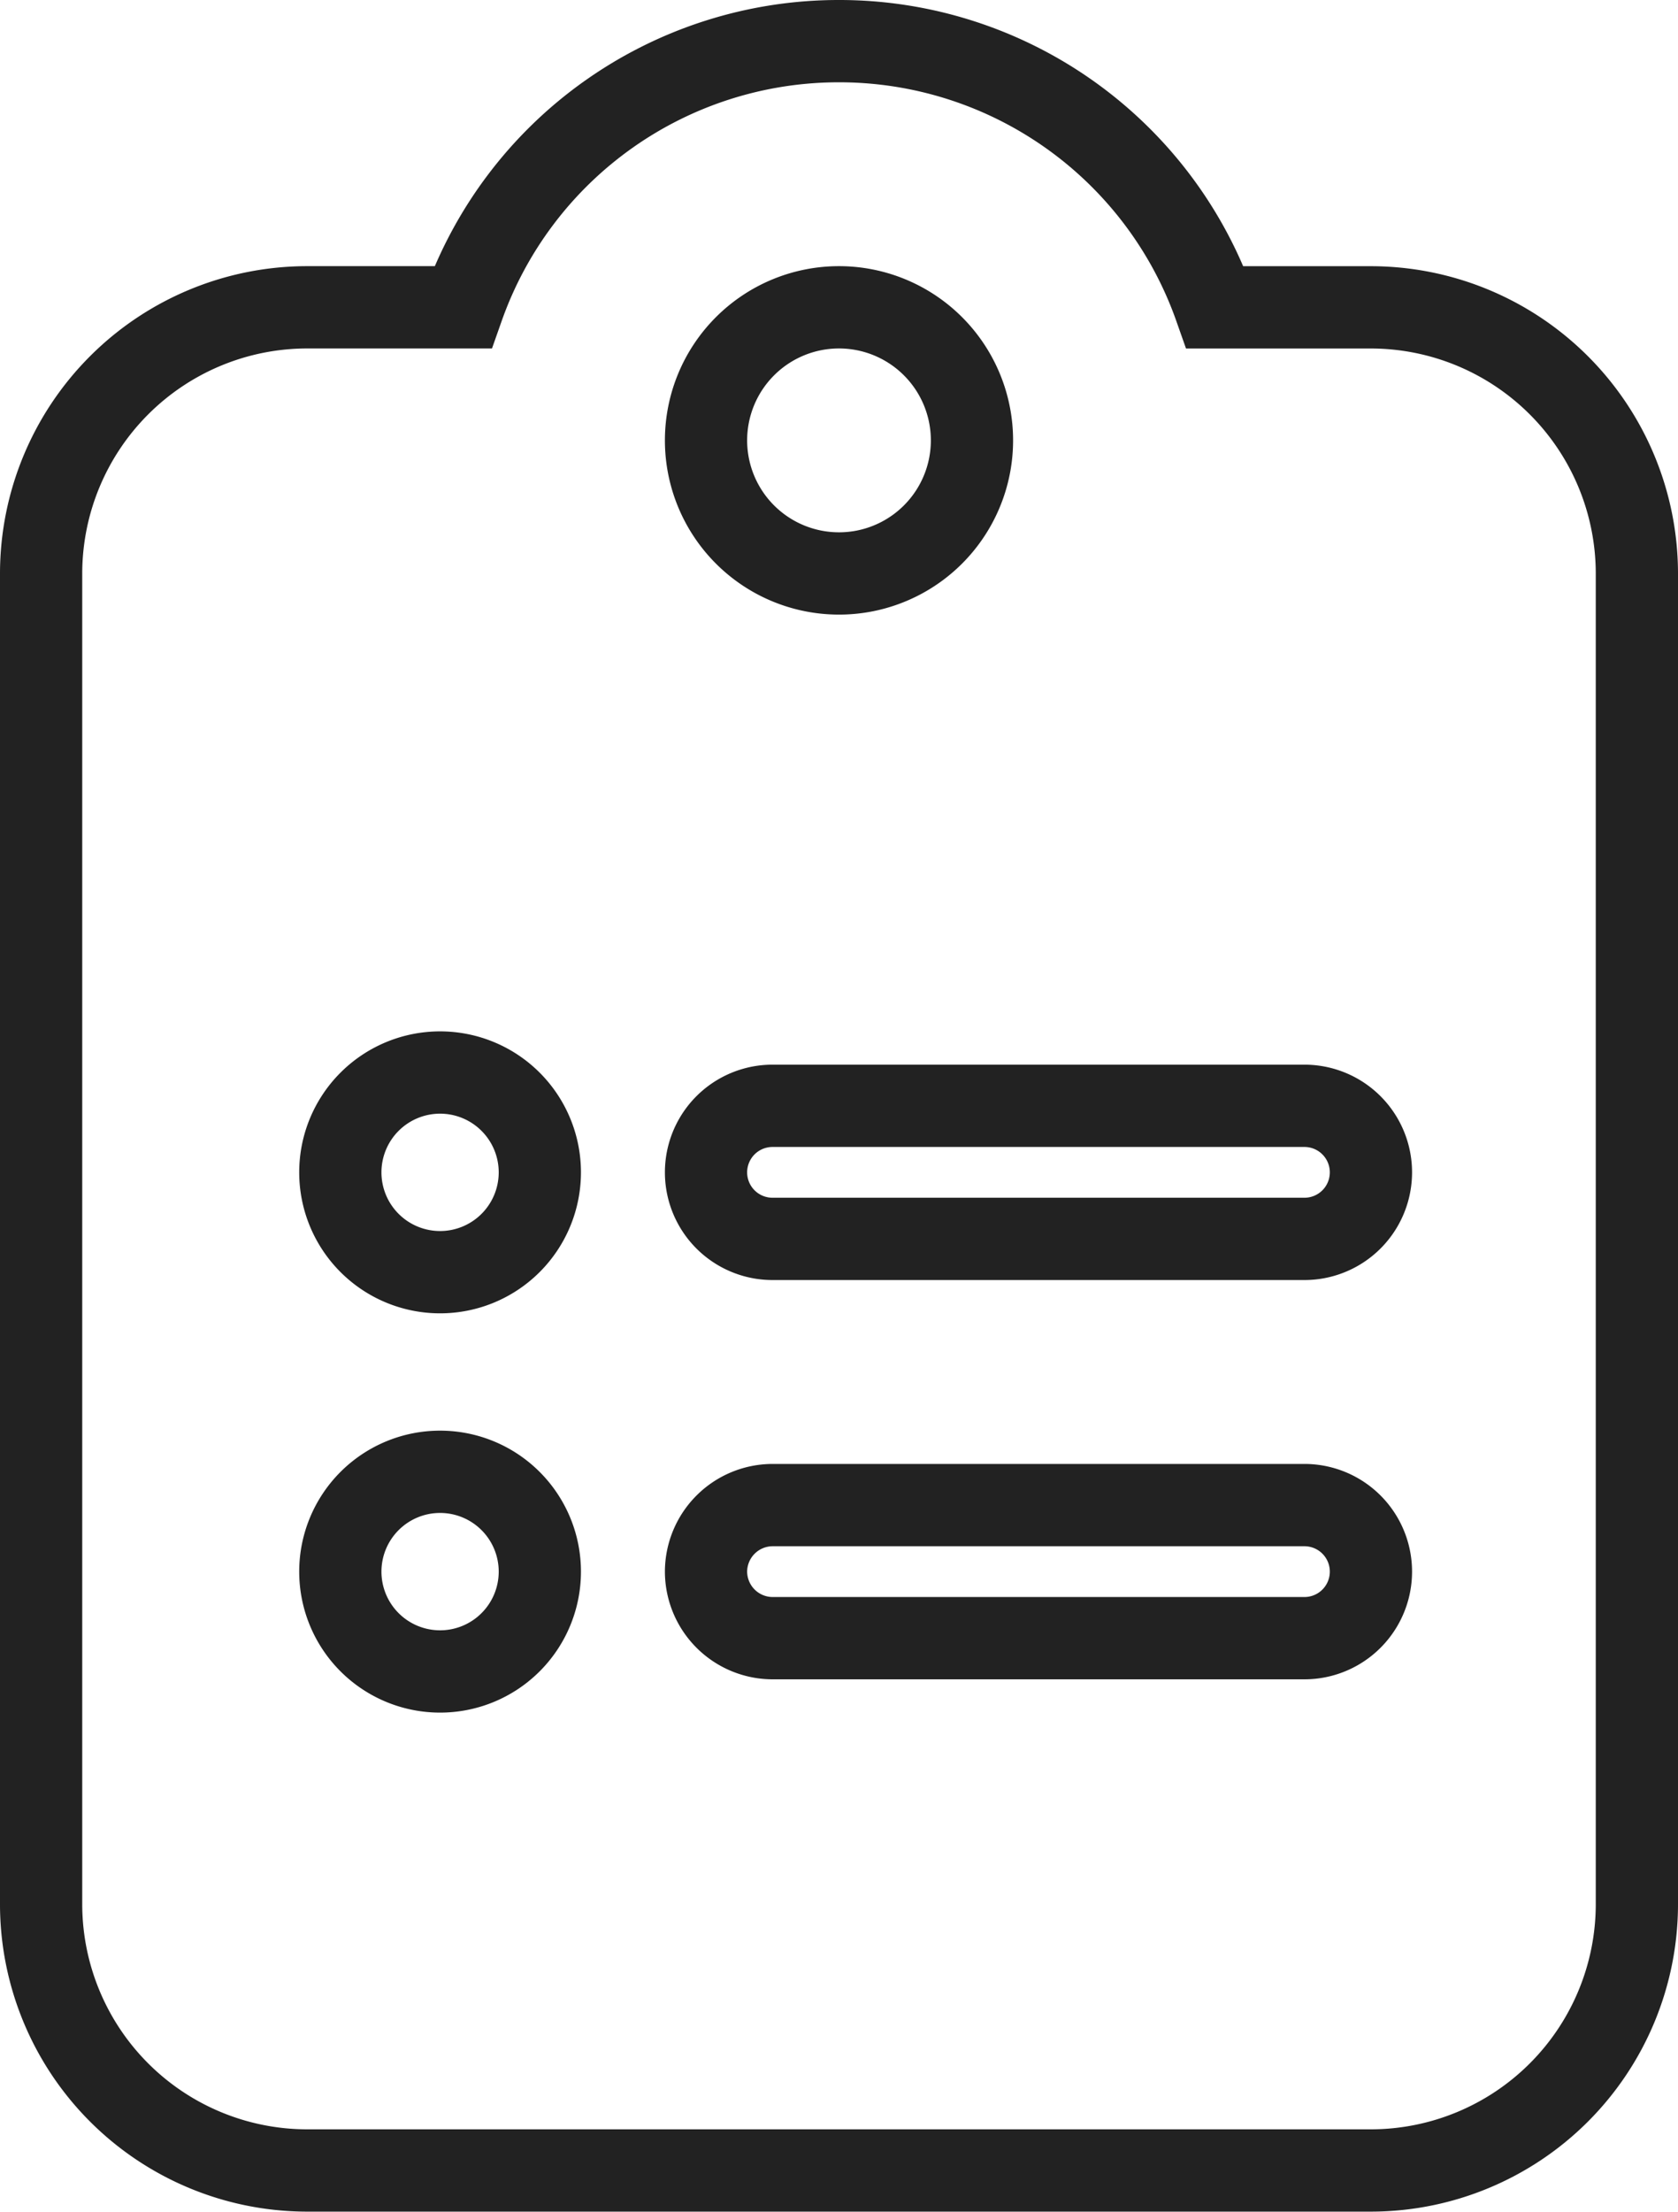 <?xml version="1.0" encoding="UTF-8"?>
<svg xmlns="http://www.w3.org/2000/svg" width="40.81" height="53.747" viewBox="0 0 40.81 53.747">
  <path id="clipboard-list-solid" d="M19.405,0a9.692,9.692,0,0,0-9.147,6.468H6.468A6.474,6.474,0,0,0,0,12.937V45.278a6.474,6.474,0,0,0,6.468,6.468H32.342a6.474,6.474,0,0,0,6.468-6.468V12.937a6.474,6.474,0,0,0-6.468-6.468h-3.79A9.692,9.692,0,0,0,19.405,0Zm0,6.468A3.234,3.234,0,1,1,16.171,9.7,3.234,3.234,0,0,1,19.405,6.468ZM7.277,27.49A2.426,2.426,0,1,1,9.7,29.916,2.426,2.426,0,0,1,7.277,27.49Zm10.511-1.617H30.725a1.617,1.617,0,1,1,0,3.234H17.788a1.617,1.617,0,1,1,0-3.234ZM7.277,37.193A2.426,2.426,0,1,1,9.7,39.619,2.426,2.426,0,0,1,7.277,37.193Zm8.894,0a1.622,1.622,0,0,1,1.617-1.617H30.725a1.617,1.617,0,1,1,0,3.234H17.788A1.622,1.622,0,0,1,16.171,37.193Z" transform="translate(1 1)" fill="none" stroke="#222" stroke-width="2"></path>
</svg>
